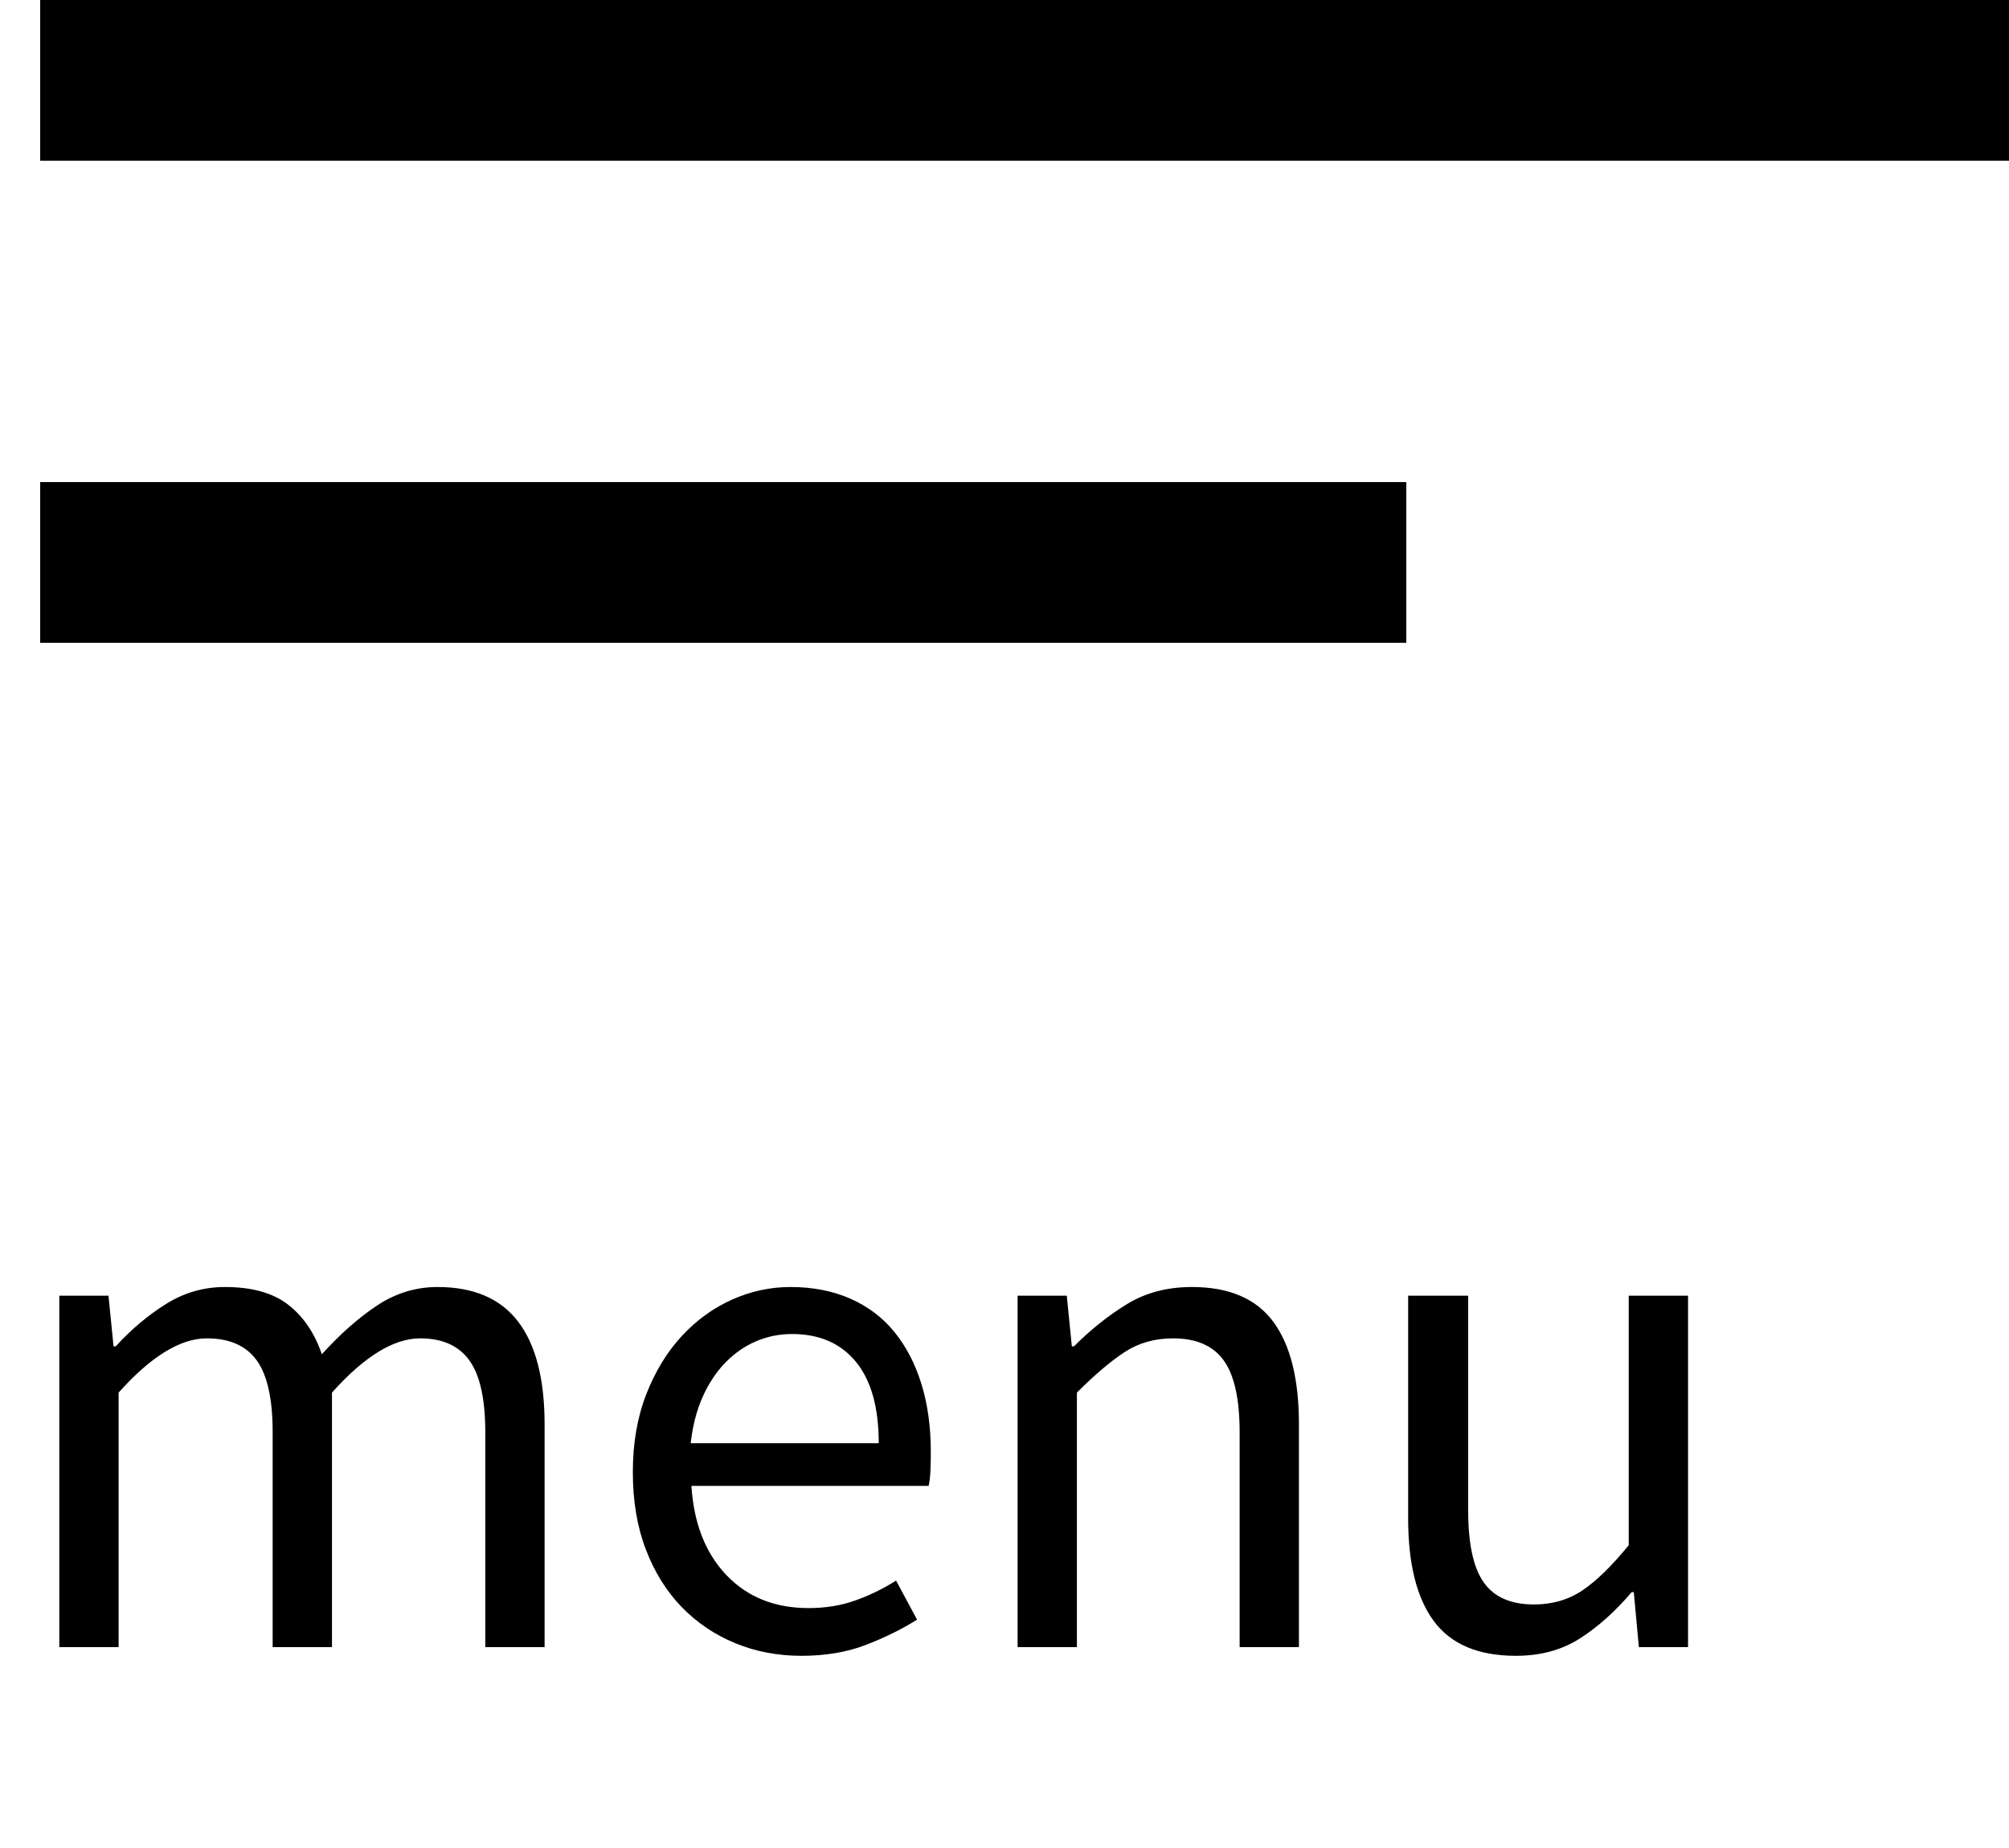 <?xml version="1.0" encoding="UTF-8"?>
<svg width="50px" height="46px" viewBox="0 0 50 46" version="1.1" xmlns="http://www.w3.org/2000/svg" xmlns:xlink="http://www.w3.org/1999/xlink">
    <title>button_nav</title>
    <g id="SYMBOLS" stroke="none" stroke-width="1" fill="none" fill-rule="evenodd">
        <g id="NAV/Global-1440-V1" transform="translate(-1298, -59)" fill="#000000">
            <g id="button_nav" transform="translate(1298, 59)">
                <path d="M2.952,41 L2.952,34.664 C3.756,33.764 4.488,33.314 5.148,33.314 C5.712,33.314 6.126,33.497 6.39,33.863 C6.654,34.229 6.786,34.826 6.786,35.654 L6.786,35.654 L6.786,41 L8.262,41 L8.262,34.664 C9.066,33.764 9.798,33.314 10.458,33.314 C11.01,33.314 11.418,33.497 11.682,33.863 C11.946,34.229 12.078,34.826 12.078,35.654 L12.078,35.654 L12.078,41 L13.554,41 L13.554,35.456 C13.554,34.328 13.335,33.476 12.897,32.9 C12.459,32.324 11.79,32.036 10.89,32.036 C10.35,32.036 9.849,32.189 9.387,32.495 C8.925,32.801 8.466,33.206 8.01,33.71 C7.83,33.182 7.551,32.771 7.173,32.477 C6.795,32.183 6.27,32.036 5.598,32.036 C5.07,32.036 4.581,32.177 4.131,32.459 C3.681,32.741 3.264,33.092 2.88,33.512 L2.88,33.512 L2.826,33.512 L2.7,32.252 L1.476,32.252 L1.476,41 L2.952,41 Z M19.944,41.216 C20.544,41.216 21.078,41.126 21.546,40.946 C22.014,40.766 22.44,40.556 22.824,40.316 L22.824,40.316 L22.302,39.344 C21.978,39.548 21.639,39.713 21.285,39.839 C20.931,39.965 20.544,40.028 20.124,40.028 C19.284,40.028 18.603,39.755 18.081,39.209 C17.559,38.663 17.268,37.922 17.208,36.986 L17.208,36.986 L23.112,36.986 C23.136,36.878 23.151,36.749 23.157,36.599 C23.163,36.449 23.166,36.296 23.166,36.14 C23.166,35.516 23.088,34.952 22.932,34.448 C22.776,33.944 22.551,33.512 22.257,33.152 C21.963,32.792 21.597,32.516 21.159,32.324 C20.721,32.132 20.226,32.036 19.674,32.036 C19.17,32.036 18.684,32.141 18.216,32.351 C17.748,32.561 17.331,32.864 16.965,33.26 C16.599,33.656 16.305,34.139 16.083,34.709 C15.861,35.279 15.75,35.924 15.75,36.644 C15.75,37.364 15.858,38.006 16.074,38.57 C16.29,39.134 16.587,39.611 16.965,40.001 C17.343,40.391 17.787,40.691 18.297,40.901 C18.807,41.111 19.356,41.216 19.944,41.216 Z M21.87,35.924 L17.19,35.924 C17.238,35.492 17.337,35.108 17.487,34.772 C17.637,34.436 17.826,34.151 18.054,33.917 C18.282,33.683 18.537,33.506 18.819,33.386 C19.101,33.266 19.398,33.206 19.71,33.206 C20.394,33.206 20.925,33.437 21.303,33.899 C21.681,34.361 21.87,35.036 21.87,35.924 L21.87,35.924 Z M26.802,41 L26.802,34.664 C27.246,34.22 27.642,33.884 27.99,33.656 C28.338,33.428 28.74,33.314 29.196,33.314 C29.772,33.314 30.192,33.497 30.456,33.863 C30.72,34.229 30.852,34.826 30.852,35.654 L30.852,35.654 L30.852,41 L32.328,41 L32.328,35.456 C32.328,34.328 32.115,33.476 31.689,32.9 C31.263,32.324 30.588,32.036 29.664,32.036 C29.052,32.036 28.515,32.177 28.053,32.459 C27.591,32.741 27.15,33.092 26.73,33.512 L26.73,33.512 L26.676,33.512 L26.55,32.252 L25.326,32.252 L25.326,41 L26.802,41 Z M37.728,41.216 C38.34,41.216 38.871,41.072 39.321,40.784 C39.771,40.496 40.2,40.112 40.608,39.632 L40.608,39.632 L40.662,39.632 L40.788,41 L42.012,41 L42.012,32.252 L40.536,32.252 L40.536,38.462 C40.116,38.978 39.732,39.353 39.384,39.587 C39.036,39.821 38.634,39.938 38.178,39.938 C37.602,39.938 37.185,39.755 36.927,39.389 C36.669,39.023 36.54,38.426 36.54,37.598 L36.54,37.598 L36.54,32.252 L35.046,32.252 L35.046,37.796 C35.046,38.924 35.259,39.776 35.685,40.352 C36.111,40.928 36.792,41.216 37.728,41.216 Z" id="menu" fill-rule="nonzero"></path>
                <rect id="Rectangle" x="1" y="0" width="49" height="4"></rect>
                <rect id="Rectangle-Copy-4" x="1" y="12" width="34" height="4"></rect>
            </g>
        </g>
    </g>
</svg>